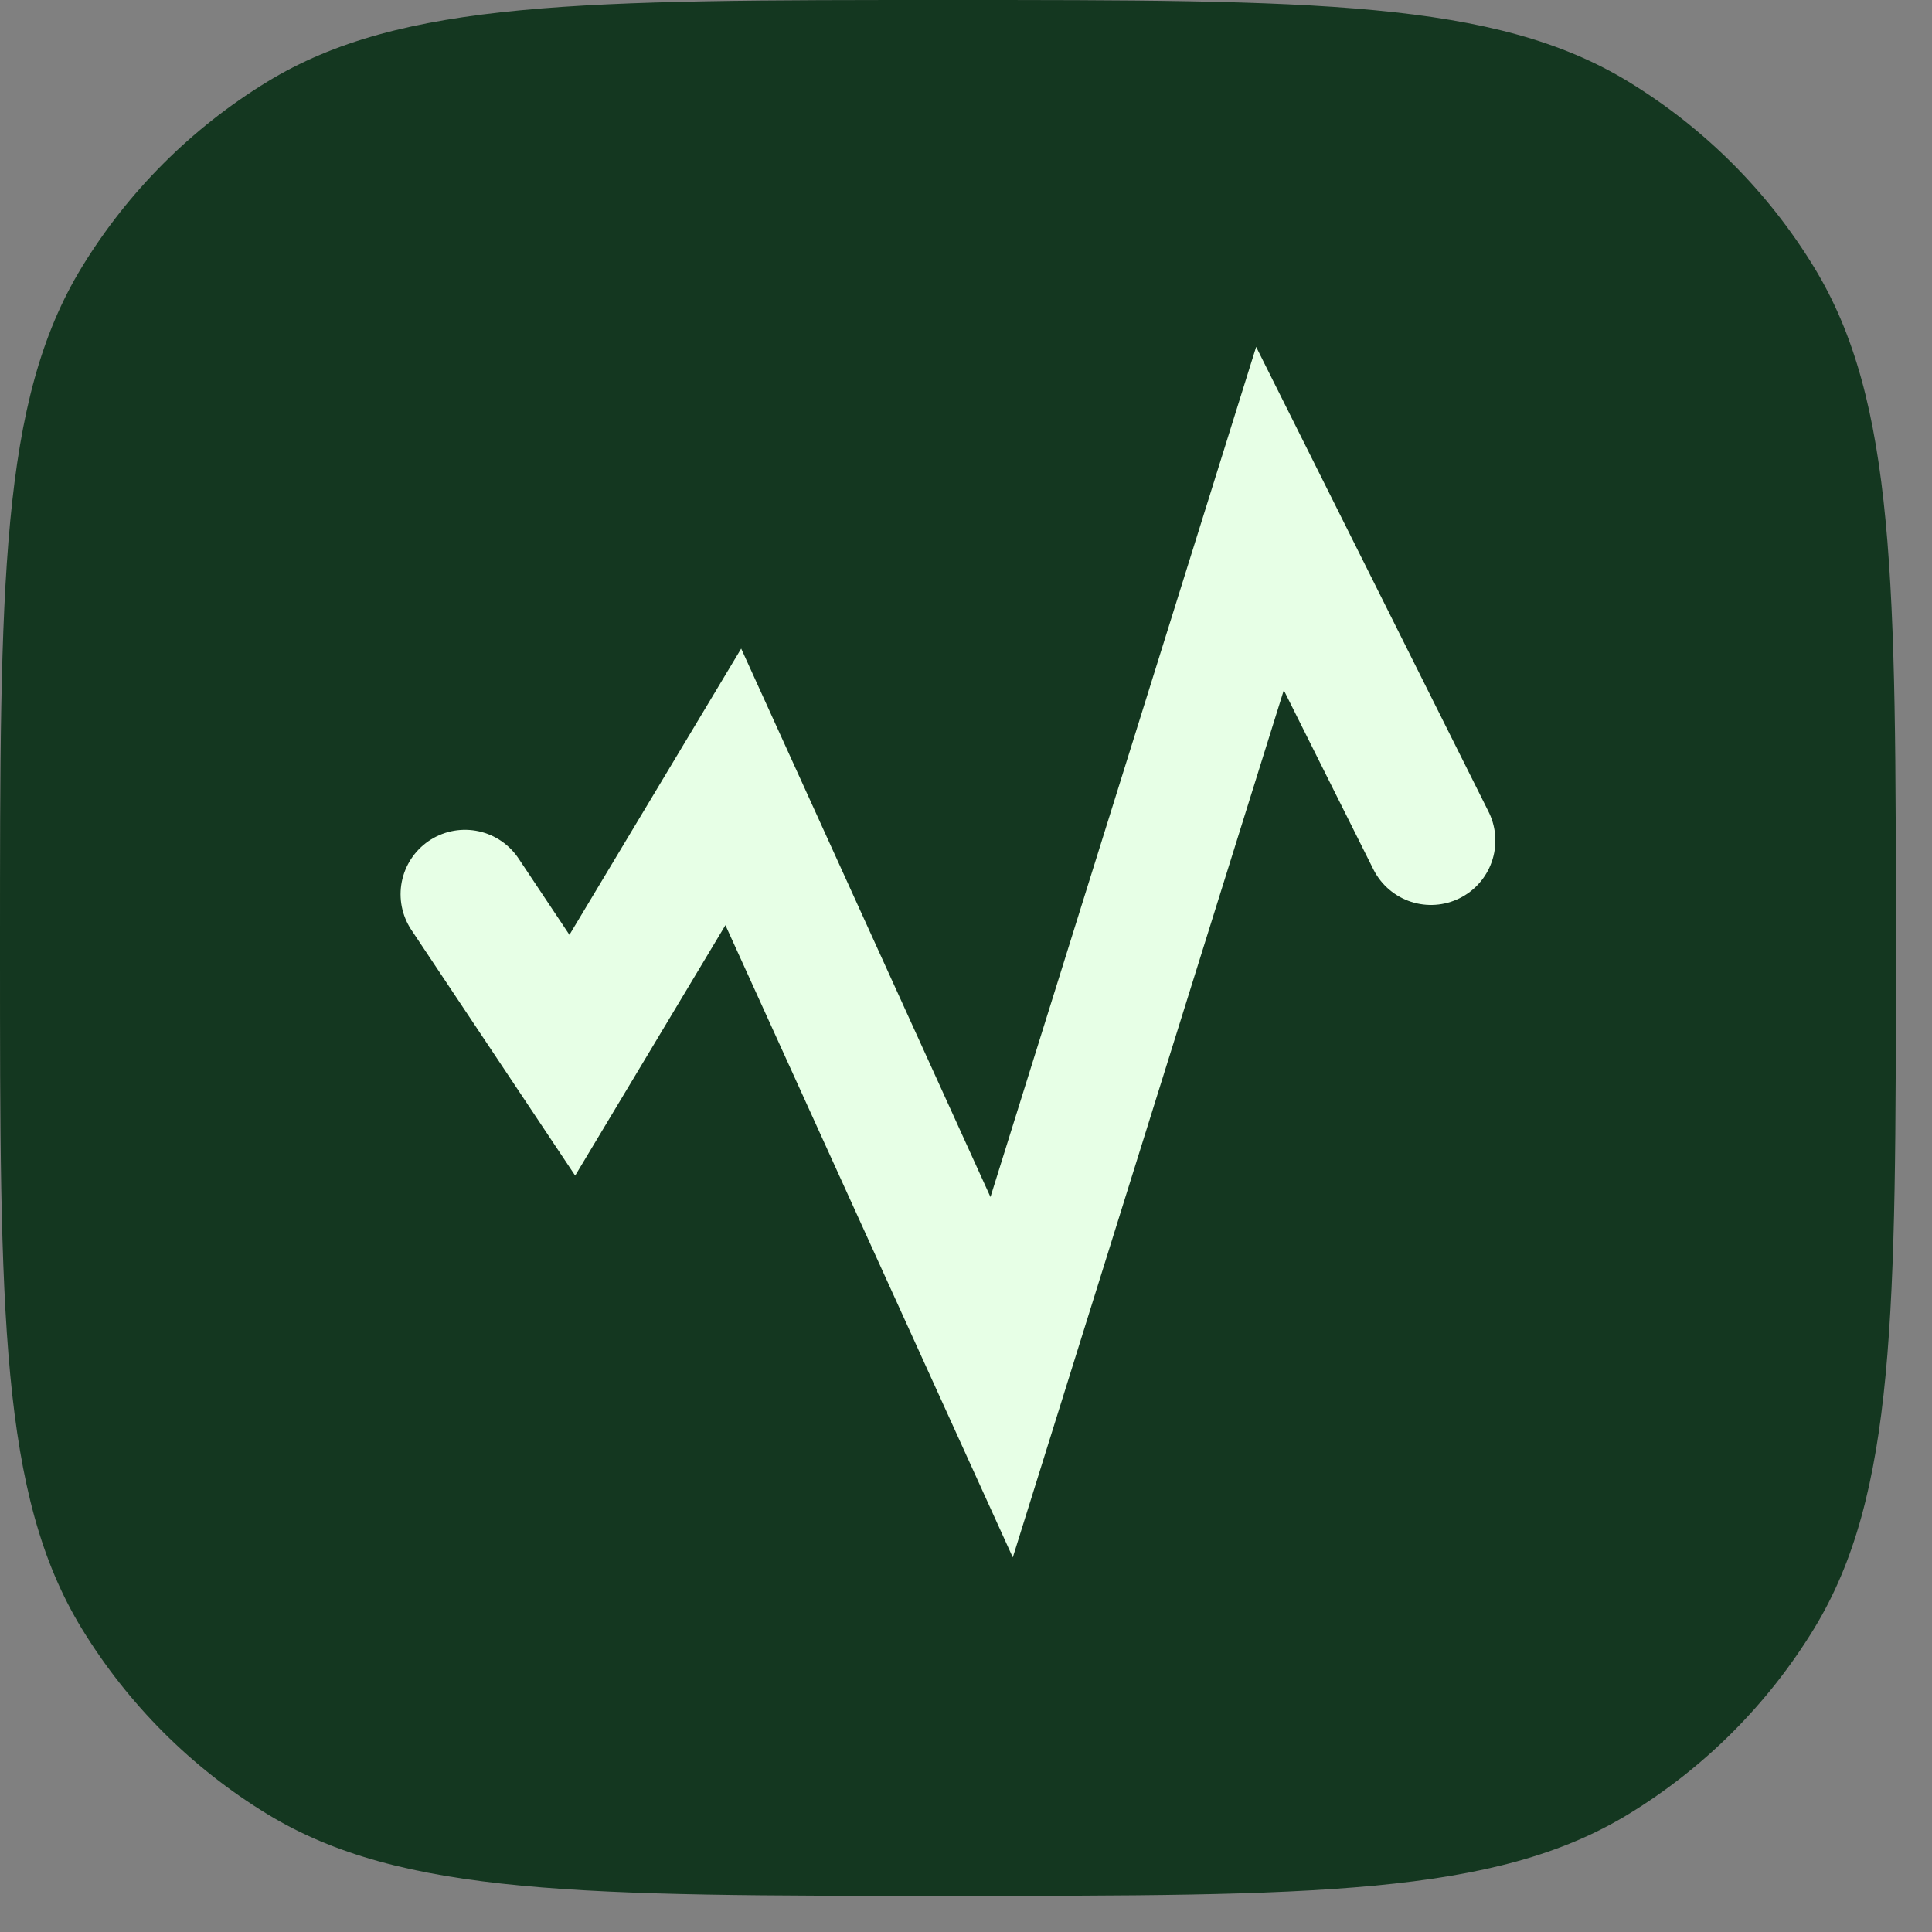 <svg width="45" height="45" viewBox="0 0 45 45" fill="none" xmlns="http://www.w3.org/2000/svg">
<rect x="0" y="0" width="45" height="45" fill="#808080" stroke="none"/>
<path d="M0 22.079C0 13.588 0 9.342 1.907 6.221C2.983 4.461 4.461 2.983 6.221 1.907C9.342 0 13.588 0 22.079 0C30.57 0 34.816 0 37.937 1.907C39.697 2.983 41.176 4.461 42.251 6.221C44.158 9.342 44.158 13.588 44.158 22.079C44.158 30.57 44.158 34.816 42.251 37.937C41.176 39.697 39.697 41.176 37.937 42.251C34.816 44.158 30.57 44.158 22.079 44.158C13.588 44.158 9.342 44.158 6.221 42.251C4.461 41.176 2.983 39.697 1.907 37.937C0 34.816 0 30.57 0 22.079Z" fill="#143720"/>
<path d="M10.83 20.828L13.33 24.578L17.08 18.328L23.33 32.078L29.58 12.078L33.33 19.578" stroke="#E7FFE6" stroke-width="3" stroke-linecap="round"/>
</svg>
